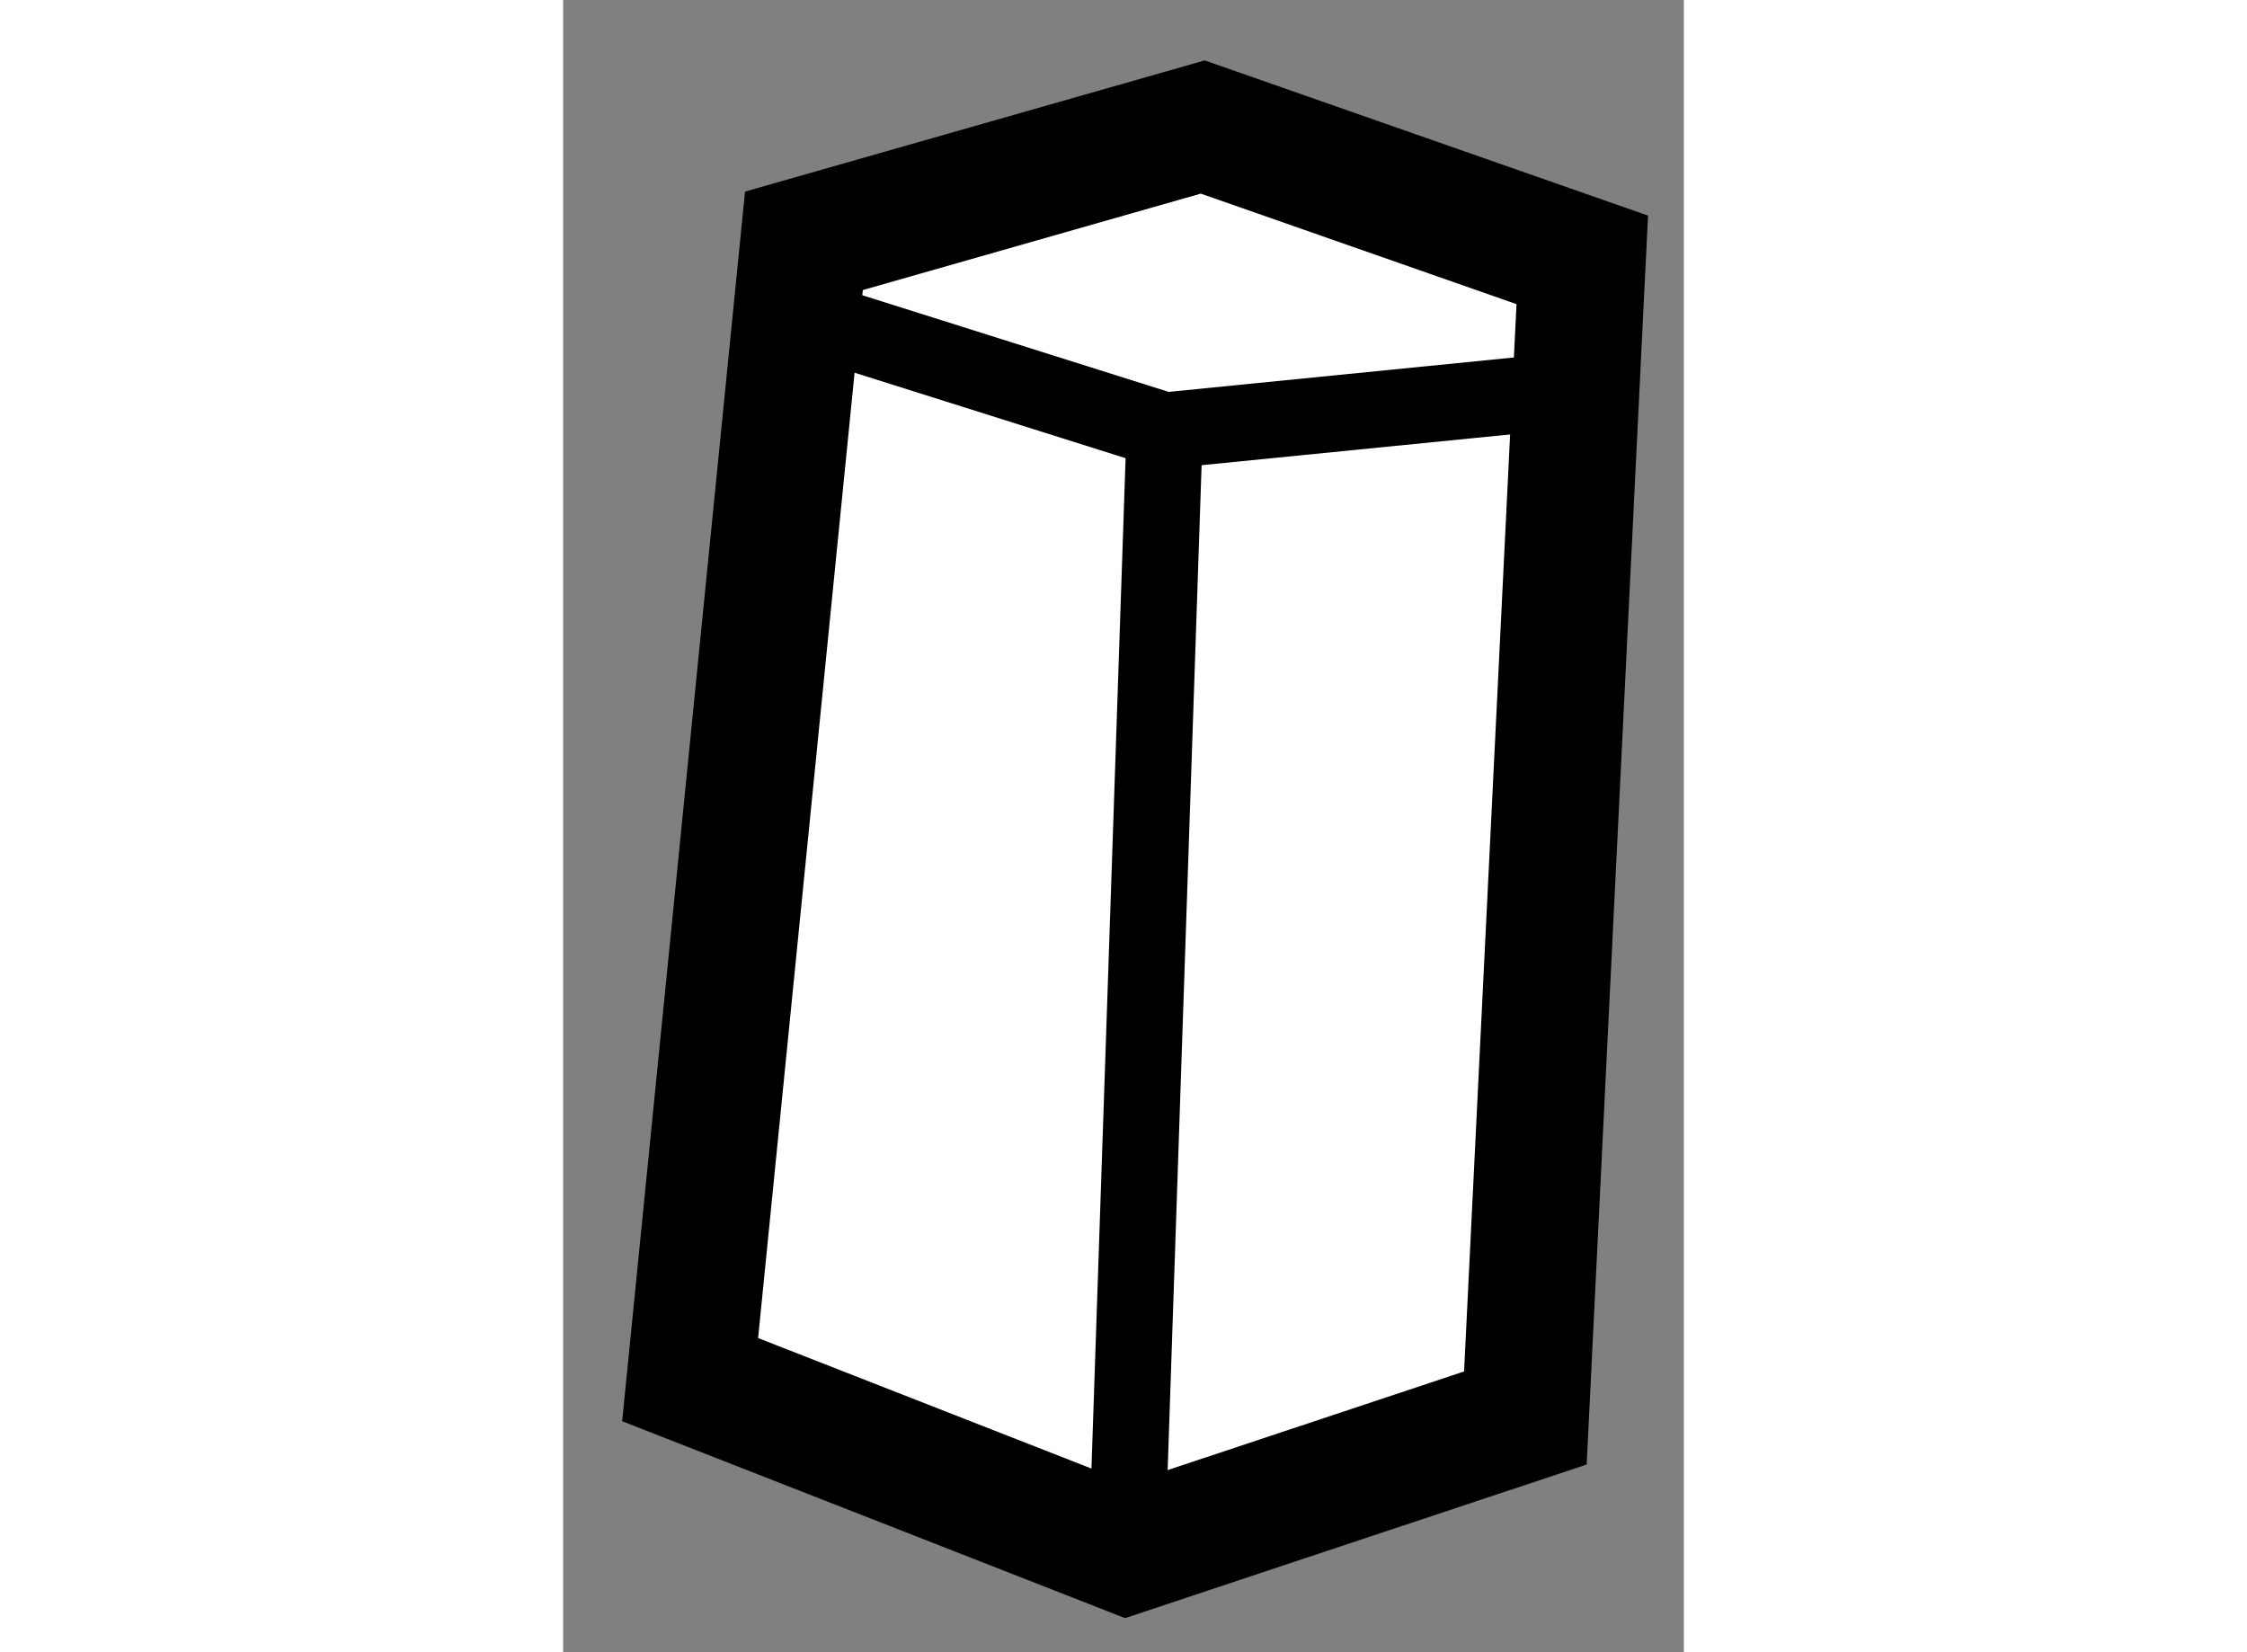 <?xml version="1.0" encoding="utf-8"?>
<!-- Generator: Adobe Illustrator 15.1.0, SVG Export Plug-In . SVG Version: 6.00 Build 0)  -->
<!DOCTYPE svg PUBLIC "-//W3C//DTD SVG 1.1//EN" "http://www.w3.org/Graphics/SVG/1.1/DTD/svg11.dtd">
<svg version="1.1" xmlns="http://www.w3.org/2000/svg" xmlns:xlink="http://www.w3.org/1999/xlink" x="0px" y="0px" width="244.8px"
	 height="180px" viewBox="17.364 126.034 4.412 6.504" enable-background="new 0 0 244.8 180" xml:space="preserve">
	
<rect x="17.364" y="126.034" width="4.412" height="6.504" fill="#808080" stroke="none"/>
	
<g><polygon fill="#FFFFFF" stroke="#000000" stroke-width="0.5" points="18.312,126.982 17.864,131.465 19.583,132.138 			21.152,131.616 21.376,127.057 19.882,126.534 		"></polygon><polyline fill="none" stroke="#000000" stroke-width="0.3" points="18.312,127.281 19.732,127.729 21.227,127.58 		"></polyline><line fill="none" stroke="#000000" stroke-width="0.3" x1="19.732" y1="127.729" x2="19.583" y2="132.138"></line></g>


</svg>